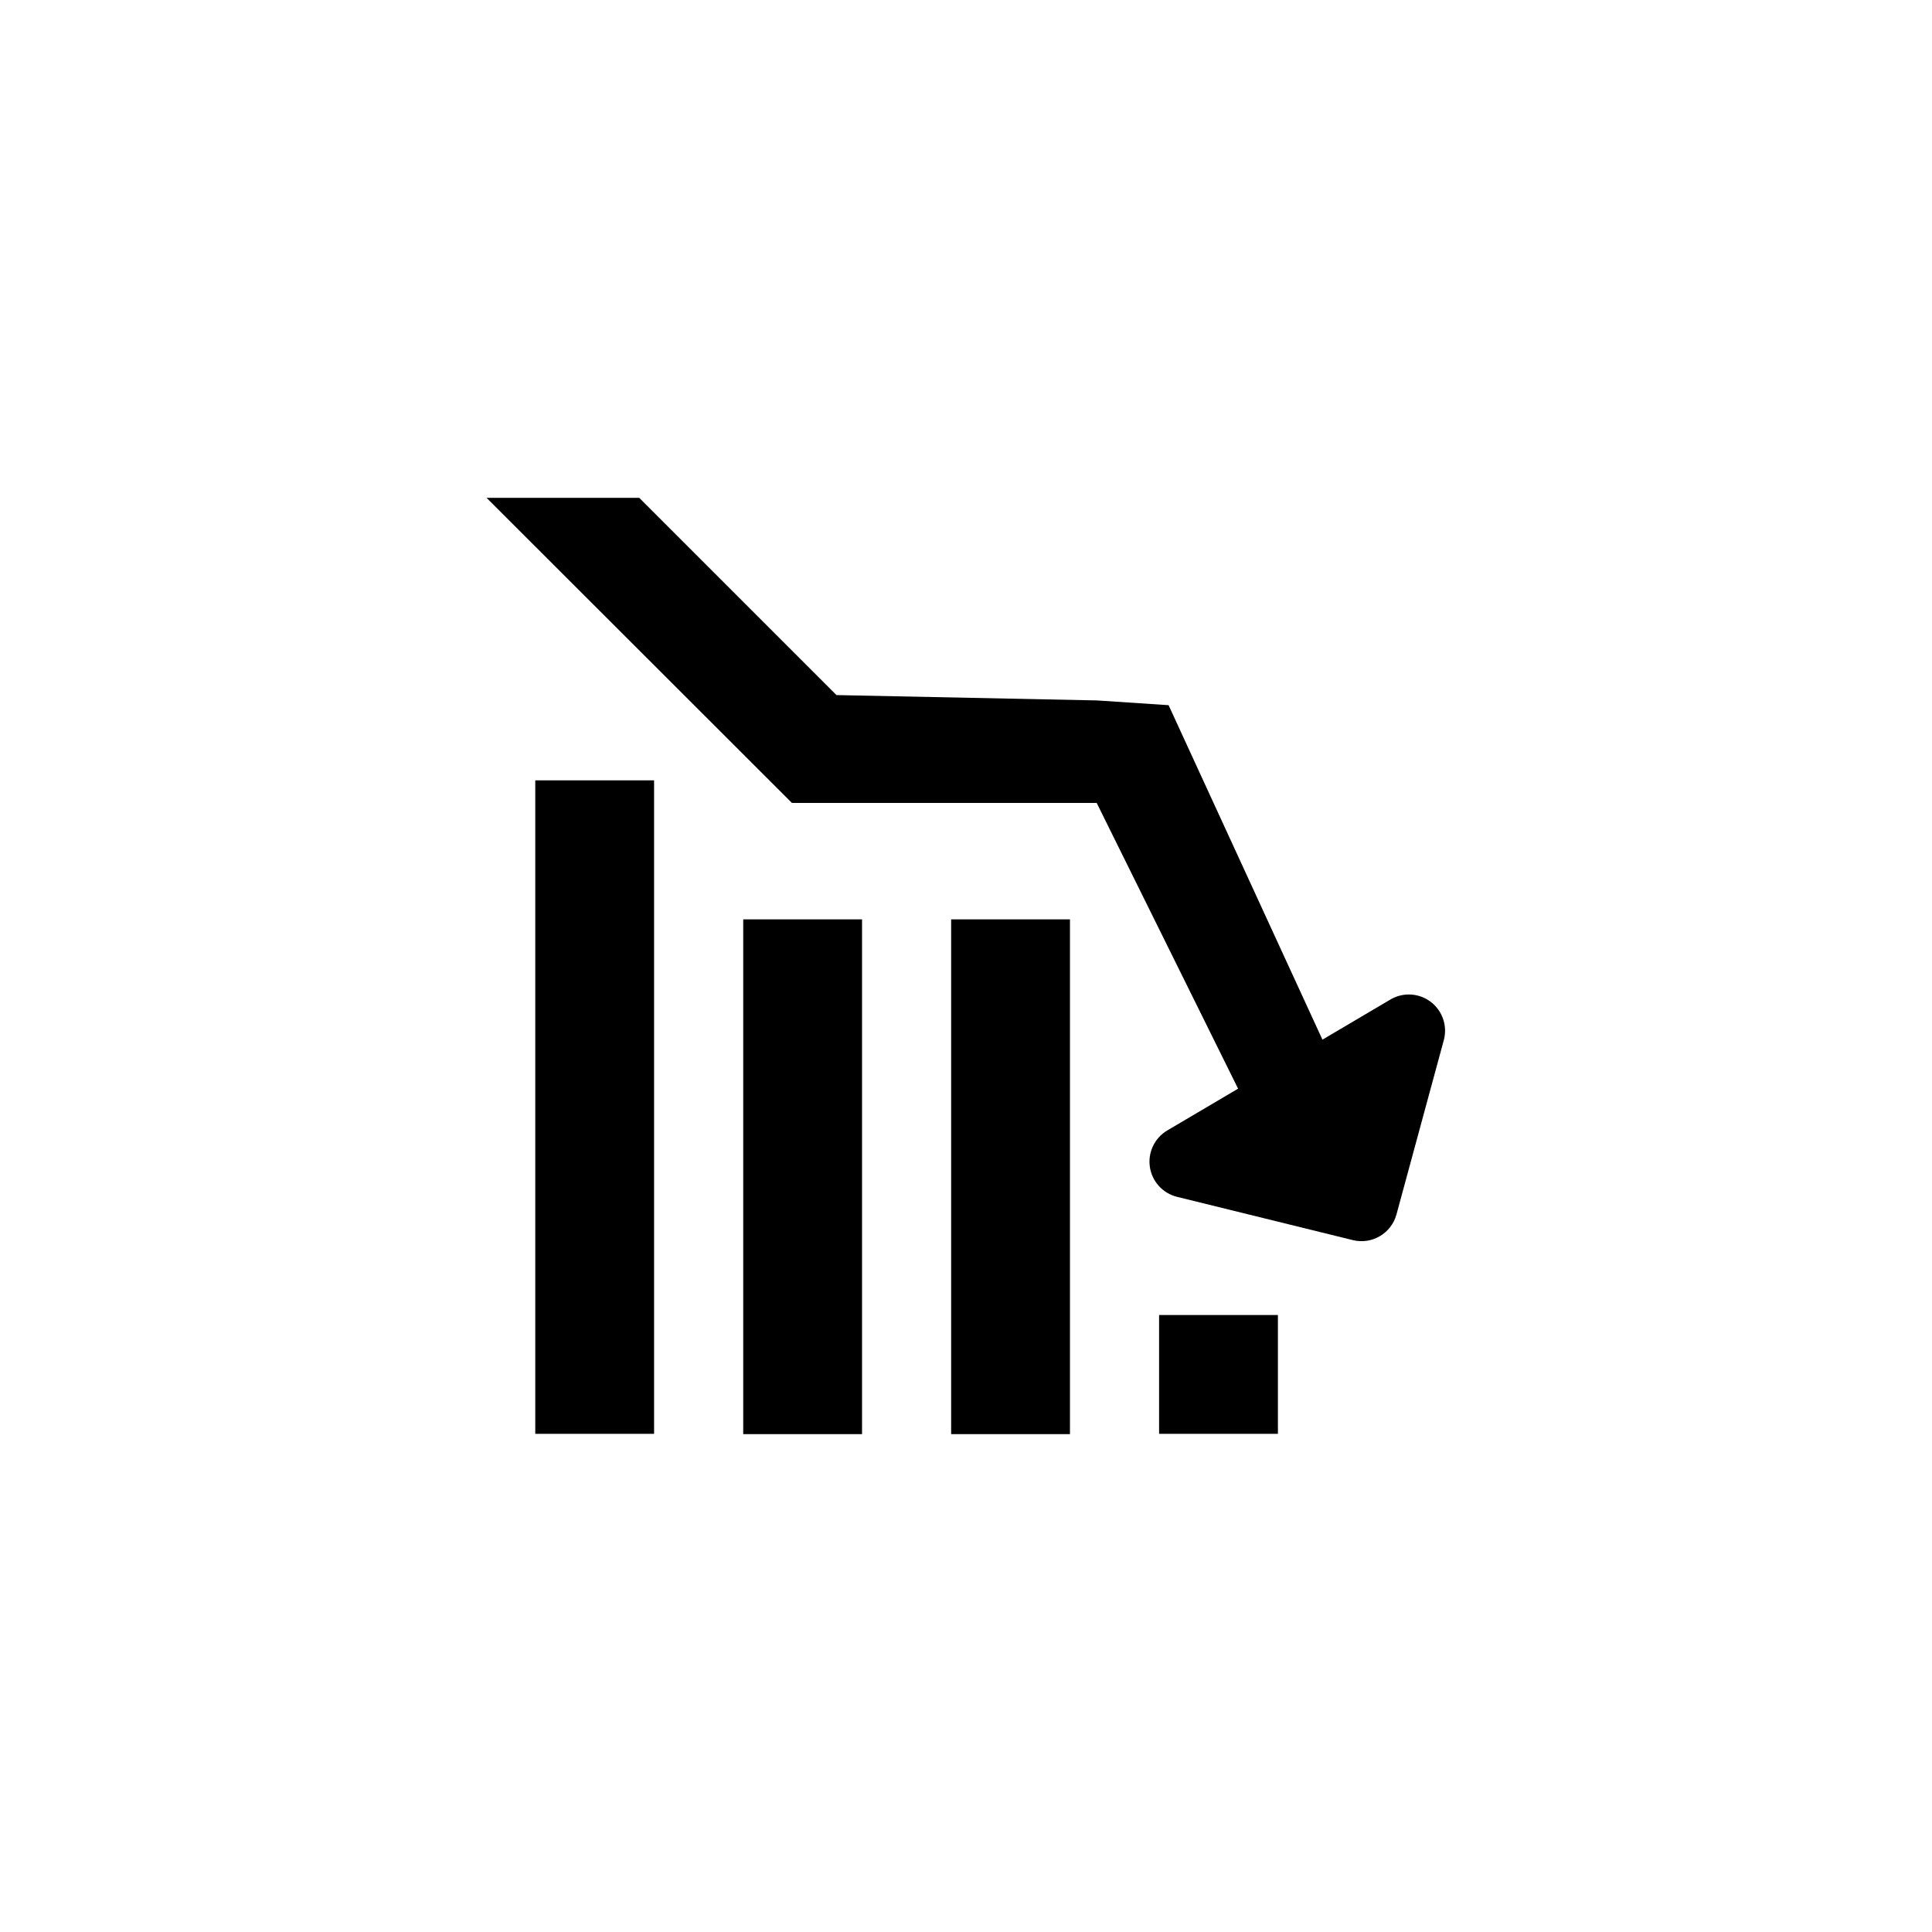 <?xml version="1.0" encoding="UTF-8"?>
<!-- Uploaded to: SVG Repo, www.svgrepo.com, Generator: SVG Repo Mixer Tools -->
<svg fill="#000000" width="800px" height="800px" version="1.1" viewBox="144 144 512 512" xmlns="http://www.w3.org/2000/svg">
 <g>
  <path d="m526.66 419.52-12.594 46.367h-0.004c-1.383 4.984-6.461 7.977-11.492 6.769l-46.68-11.492c-3.769-0.945-6.598-4.066-7.164-7.91-0.57-3.84 1.234-7.648 4.566-9.645l18.812-11.098-37.473-75.73h-80.766l-80.922-80.848h40.461l52.27 52.27 69.039 1.418 18.973 1.258 40.773 88.641 18.262-10.785 0.004 0.004c3.352-1.844 7.481-1.523 10.504 0.82 3.027 2.34 4.371 6.254 3.43 9.961z"/>
  <path d="m427.55 524.06h-31.488v-136.42h31.488z"/>
  <path d="m482.66 523.98h-31.488v-31.488h31.488z"/>
  <path d="m372.45 524.06h-31.488v-136.42h31.488z"/>
  <path d="m317.34 523.98h-31.488v-173.18h31.488z"/>
 </g>
</svg>